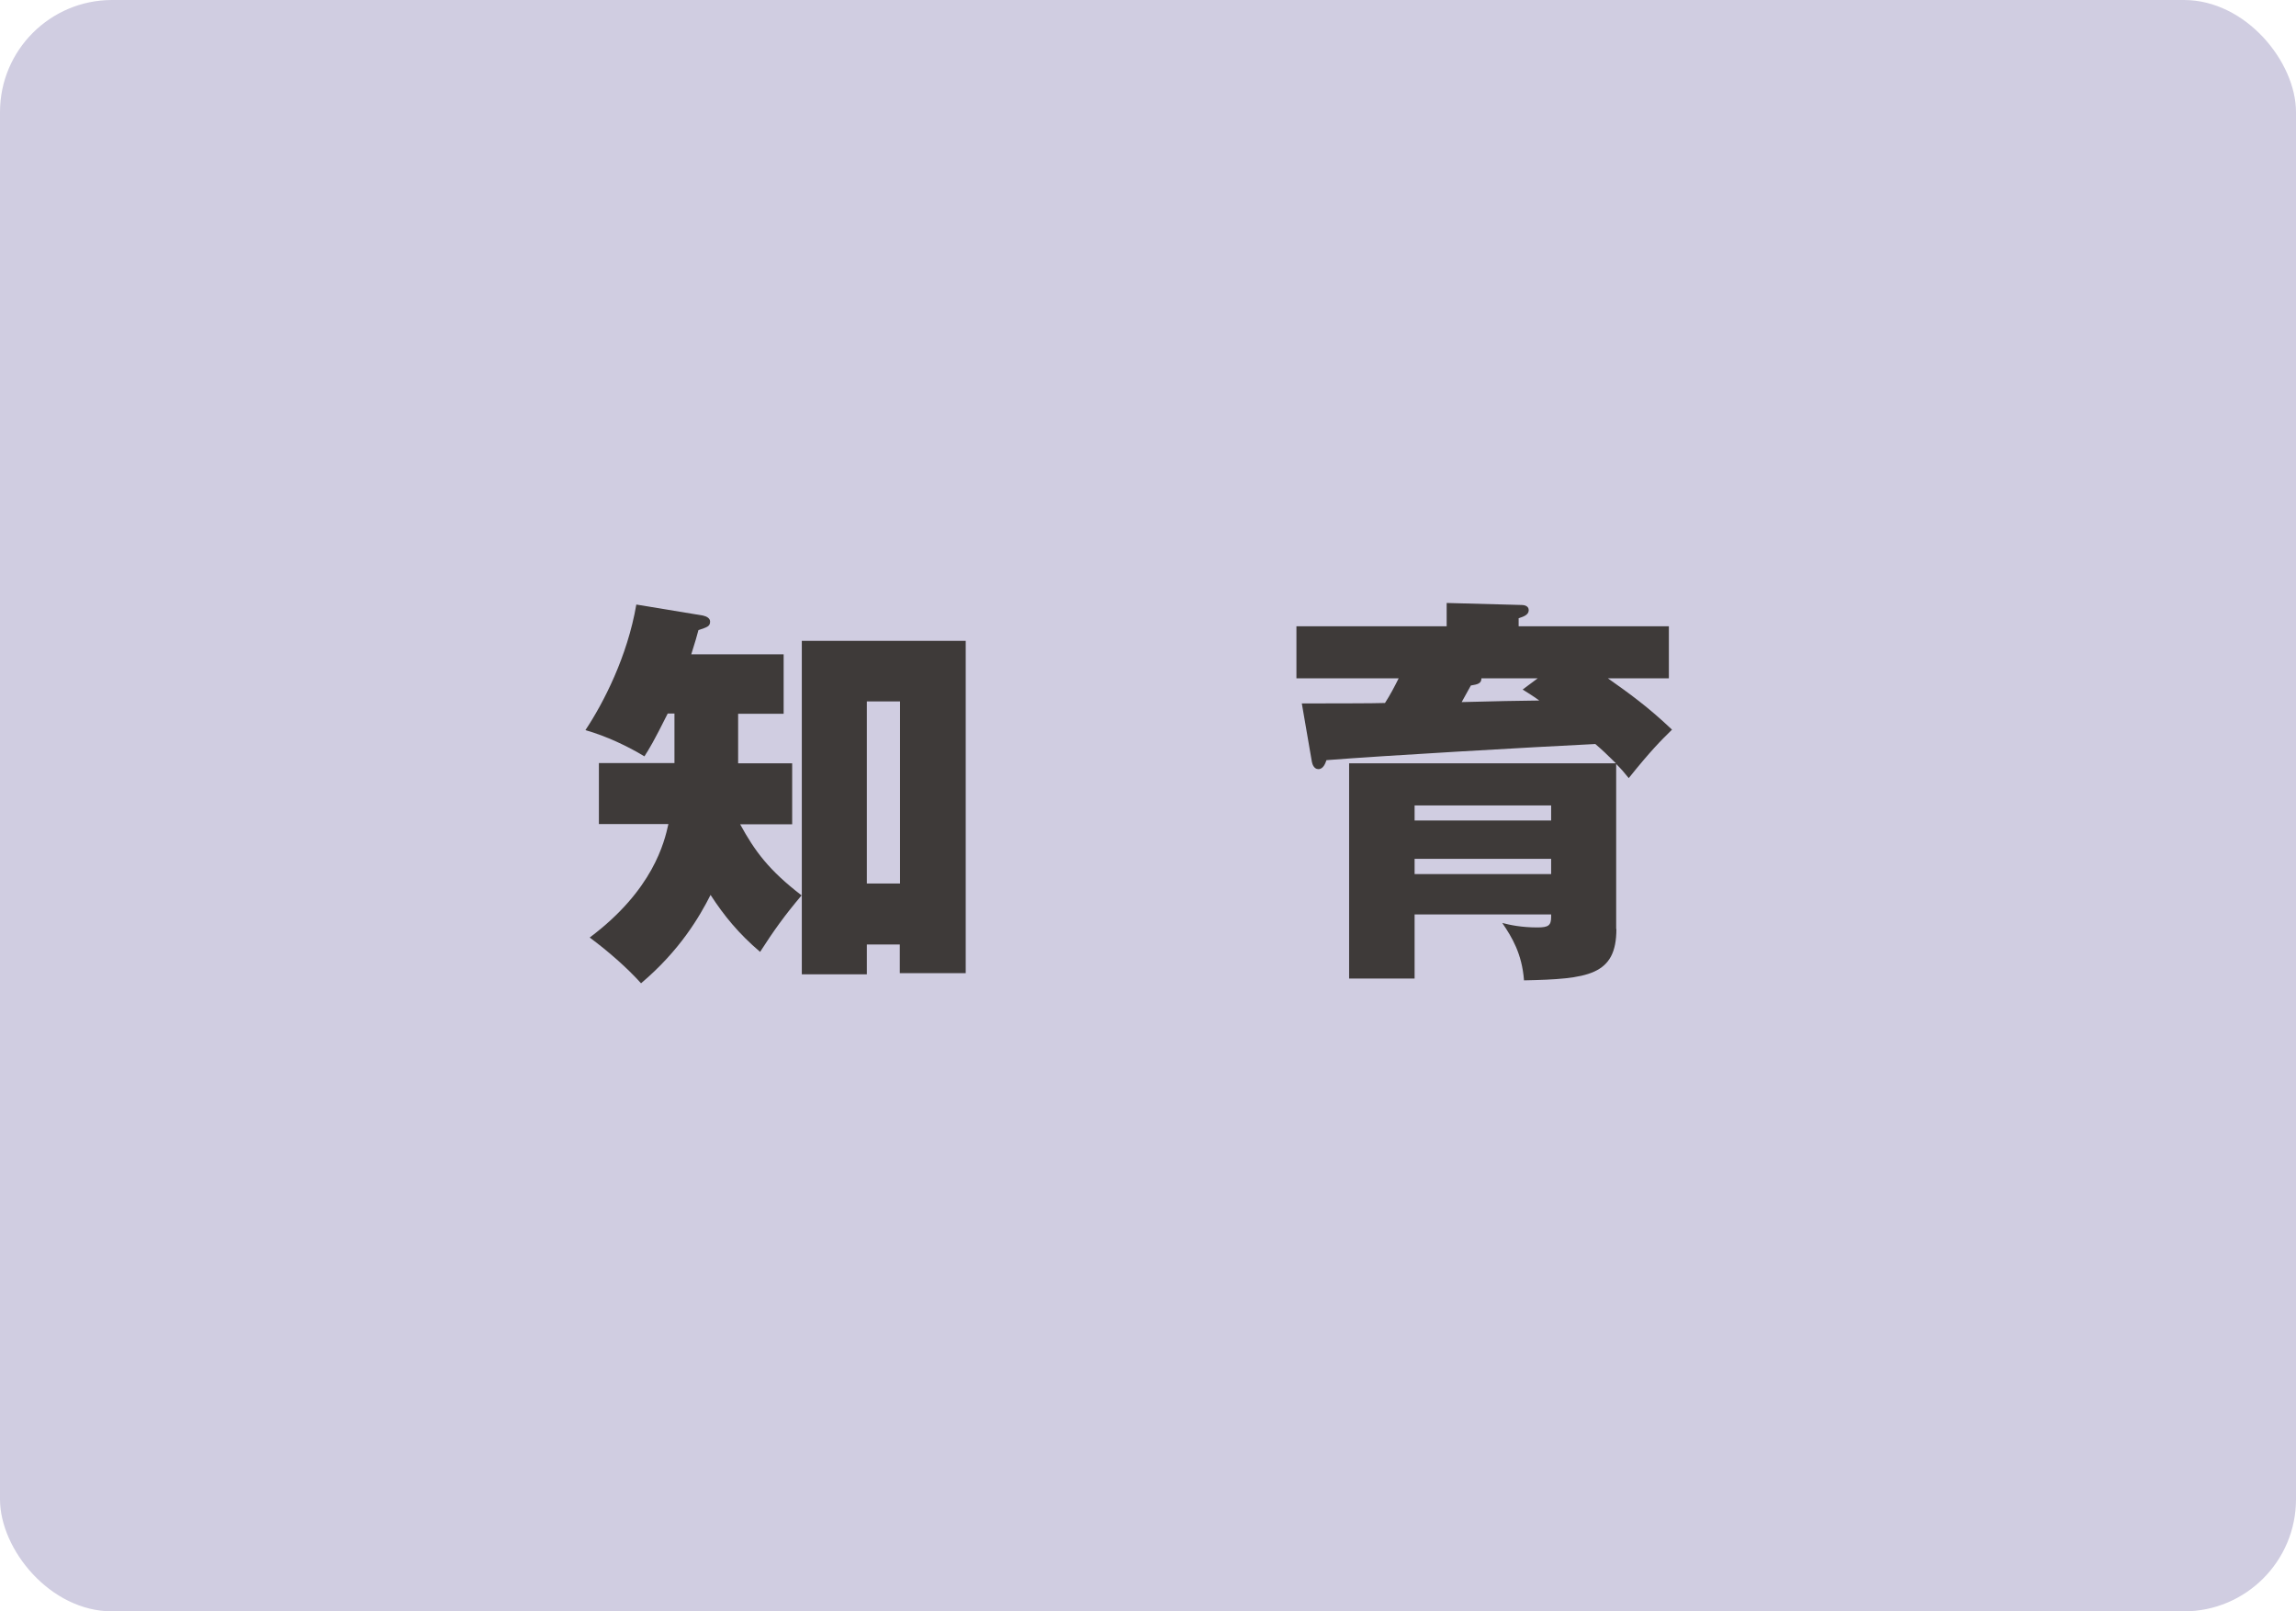 <?xml version="1.0" encoding="UTF-8"?><svg id="_レイヤー_2" xmlns="http://www.w3.org/2000/svg" viewBox="0 0 102.4 71.86"><defs><style>.cls-1{fill:#d0cde1;}.cls-2{fill:#3e3a39;}</style></defs><g id="text"><g><rect class="cls-1" width="102.4" height="71.86" rx="5" ry="5"/><g><path class="cls-2" d="M30.07,31.82h-.29c-.63,1.26-.81,1.55-1.04,1.91-.74-.45-1.69-.9-2.63-1.17,.81-1.22,1.87-3.28,2.27-5.6l2.97,.49c.18,.04,.32,.13,.32,.27,0,.22-.14,.25-.52,.38-.07,.27-.13,.47-.32,1.08h4.12v2.65h-2.03v2.21h2.41v2.72h-2.32c.65,1.19,1.28,2.05,2.74,3.17-.76,.9-1.24,1.57-1.85,2.52-.95-.81-1.6-1.6-2.21-2.54-.49,.97-1.37,2.48-3.1,3.94-.63-.7-1.48-1.44-2.29-2.04,2.83-2.12,3.33-4.25,3.51-5.06h-3.1v-2.72h3.37v-2.21Zm8.59,10.3v1.33h-2.9v-14.87h7.31v14.82h-2.94v-1.28h-1.48Zm1.48-2.72v-8.12h-1.48v8.12h1.48Z"/><path class="cls-2" d="M72.09,41.43c0,2.07-1.26,2.23-4.12,2.29-.09-1.19-.54-1.93-.97-2.56,.34,.09,.85,.2,1.57,.2,.49,0,.61-.09,.61-.47v-.11h-6.09v2.86h-2.92v-9.6h11.9c-.38-.38-.65-.63-.92-.86-2.85,.14-9.47,.52-11.99,.72-.05,.14-.14,.4-.36,.4-.2,0-.27-.22-.29-.32l-.45-2.61c.58,0,3.44,0,3.71-.02,.23-.36,.4-.68,.61-1.1h-4.56v-2.32h6.7v-1.04l3.35,.09c.07,0,.31,.02,.31,.23s-.23,.29-.45,.36v.36h6.7v2.32h-2.72c.95,.67,1.8,1.28,2.86,2.29-.5,.49-.95,.94-1.93,2.16-.22-.27-.31-.38-.56-.63v7.36Zm-9-4.84h6.09v-.67h-6.09v.67Zm6.09,1.71h-6.09v.68h6.09v-.68Zm-3.11-8.05c0,.23-.16,.27-.47,.32-.11,.2-.23,.41-.41,.74,1.89-.05,2.11-.05,3.46-.07-.27-.2-.4-.27-.74-.49l.67-.5h-2.5Z"/></g></g></g></svg>